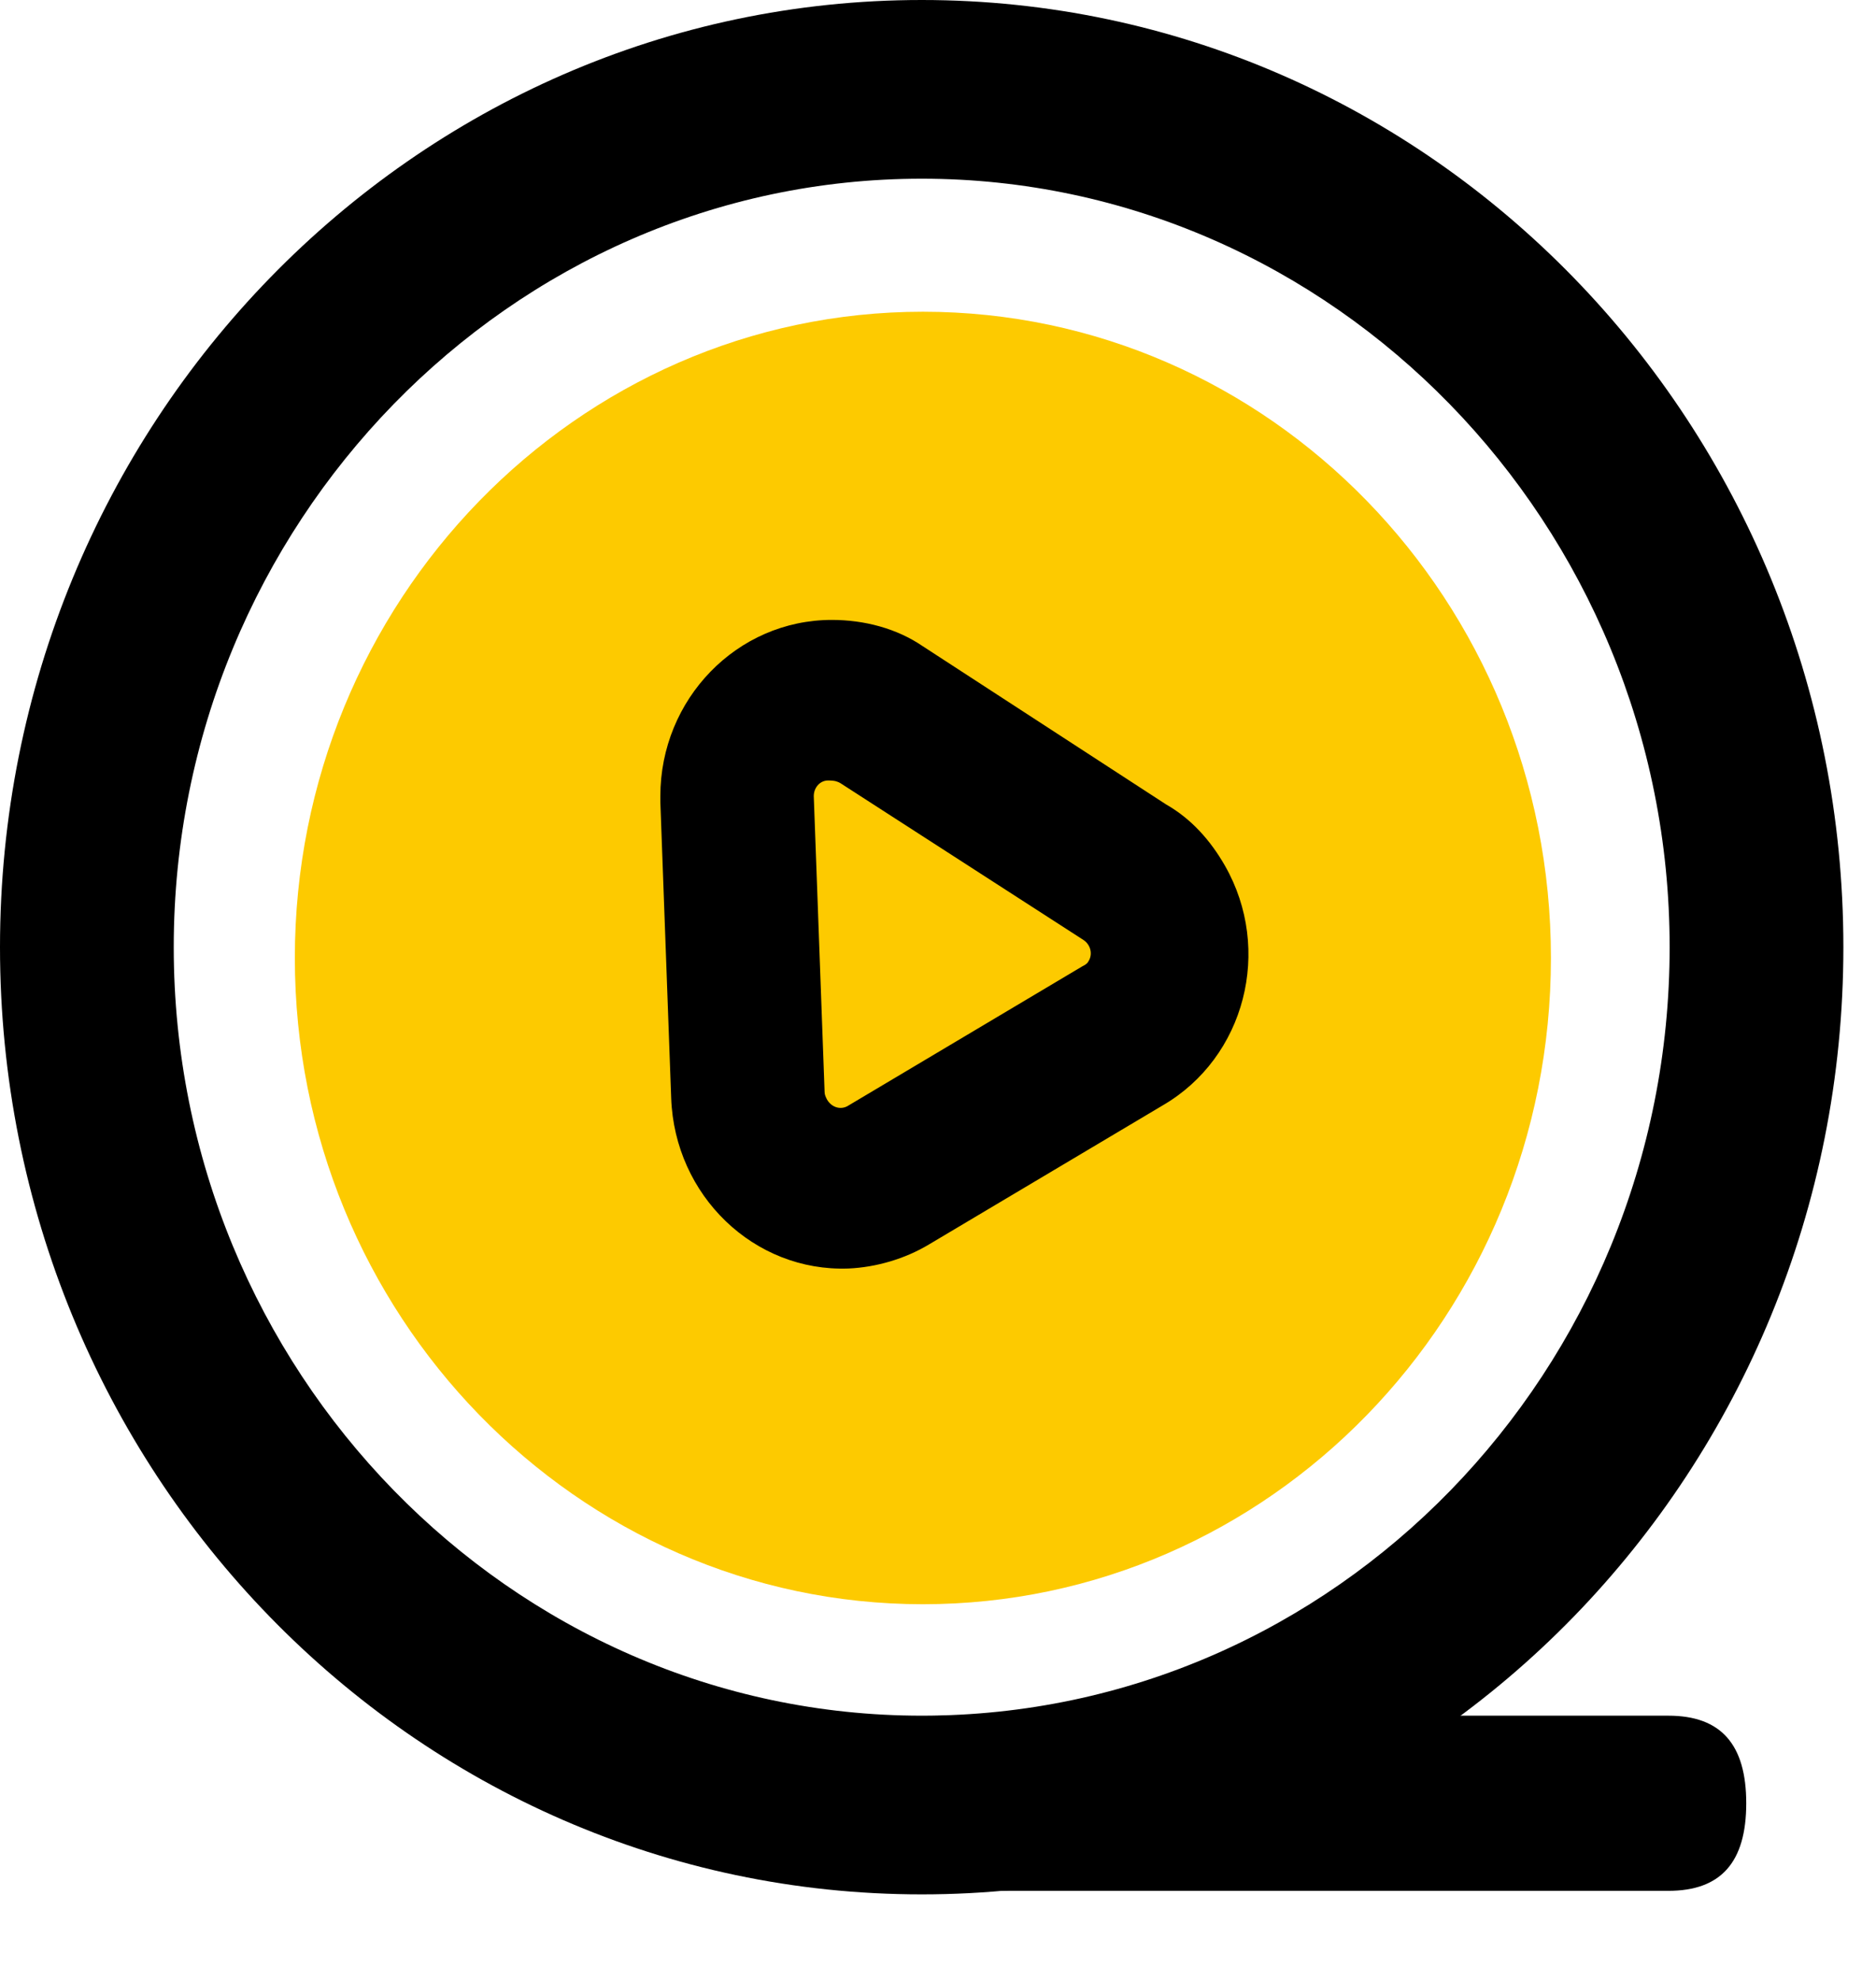 <svg width="18" height="19" viewBox="0 0 18 19" fill="none" xmlns="http://www.w3.org/2000/svg">
<path d="M2.829 9.188C2.829 12.604 5.532 15.387 8.855 15.387C12.179 15.387 14.881 12.616 14.881 9.188C14.881 5.761 12.179 2.99 8.855 2.99C5.532 2.99 2.829 5.773 2.829 9.188Z" fill="#FDCA00"/>
<path d="M9.085 16.456H16.008C16.514 16.456 16.755 16.733 16.755 17.296C16.755 17.86 16.514 18.136 16.008 18.136H9.085C8.579 18.136 8.337 17.86 8.337 17.296C8.337 16.733 8.59 16.456 9.085 16.456Z" fill="black"/>
<path d="M8.844 0C3.967 0 0 4.071 0 9.085C0 14.099 3.956 18.17 8.844 18.17C13.731 18.17 17.687 14.099 17.687 9.085C17.687 4.071 13.731 0 8.844 0ZM8.844 16.456C4.899 16.456 1.667 13.145 1.667 9.085C1.667 5.026 4.899 1.714 8.844 1.714C12.788 1.714 16.02 5.026 16.02 9.085C16.02 13.145 12.811 16.456 8.844 16.456Z" fill="black"/>
<path d="M11.753 8.303C11.615 8.062 11.431 7.854 11.189 7.716L8.855 6.199C8.602 6.026 8.291 5.946 7.981 5.946C7.072 5.946 6.336 6.705 6.336 7.636V7.694L6.44 10.534C6.474 11.466 7.233 12.201 8.142 12.167C8.406 12.155 8.682 12.075 8.912 11.937L11.155 10.603C11.948 10.143 12.213 9.108 11.753 8.303ZM8.061 7.51L10.396 9.016C10.465 9.062 10.488 9.154 10.442 9.223C10.43 9.246 10.407 9.257 10.384 9.269L8.142 10.603C8.073 10.649 7.981 10.626 7.935 10.546C7.923 10.523 7.912 10.499 7.912 10.476L7.808 7.636C7.808 7.556 7.866 7.486 7.946 7.486C8.015 7.486 8.038 7.498 8.061 7.51Z" fill="black"/>
</svg>
